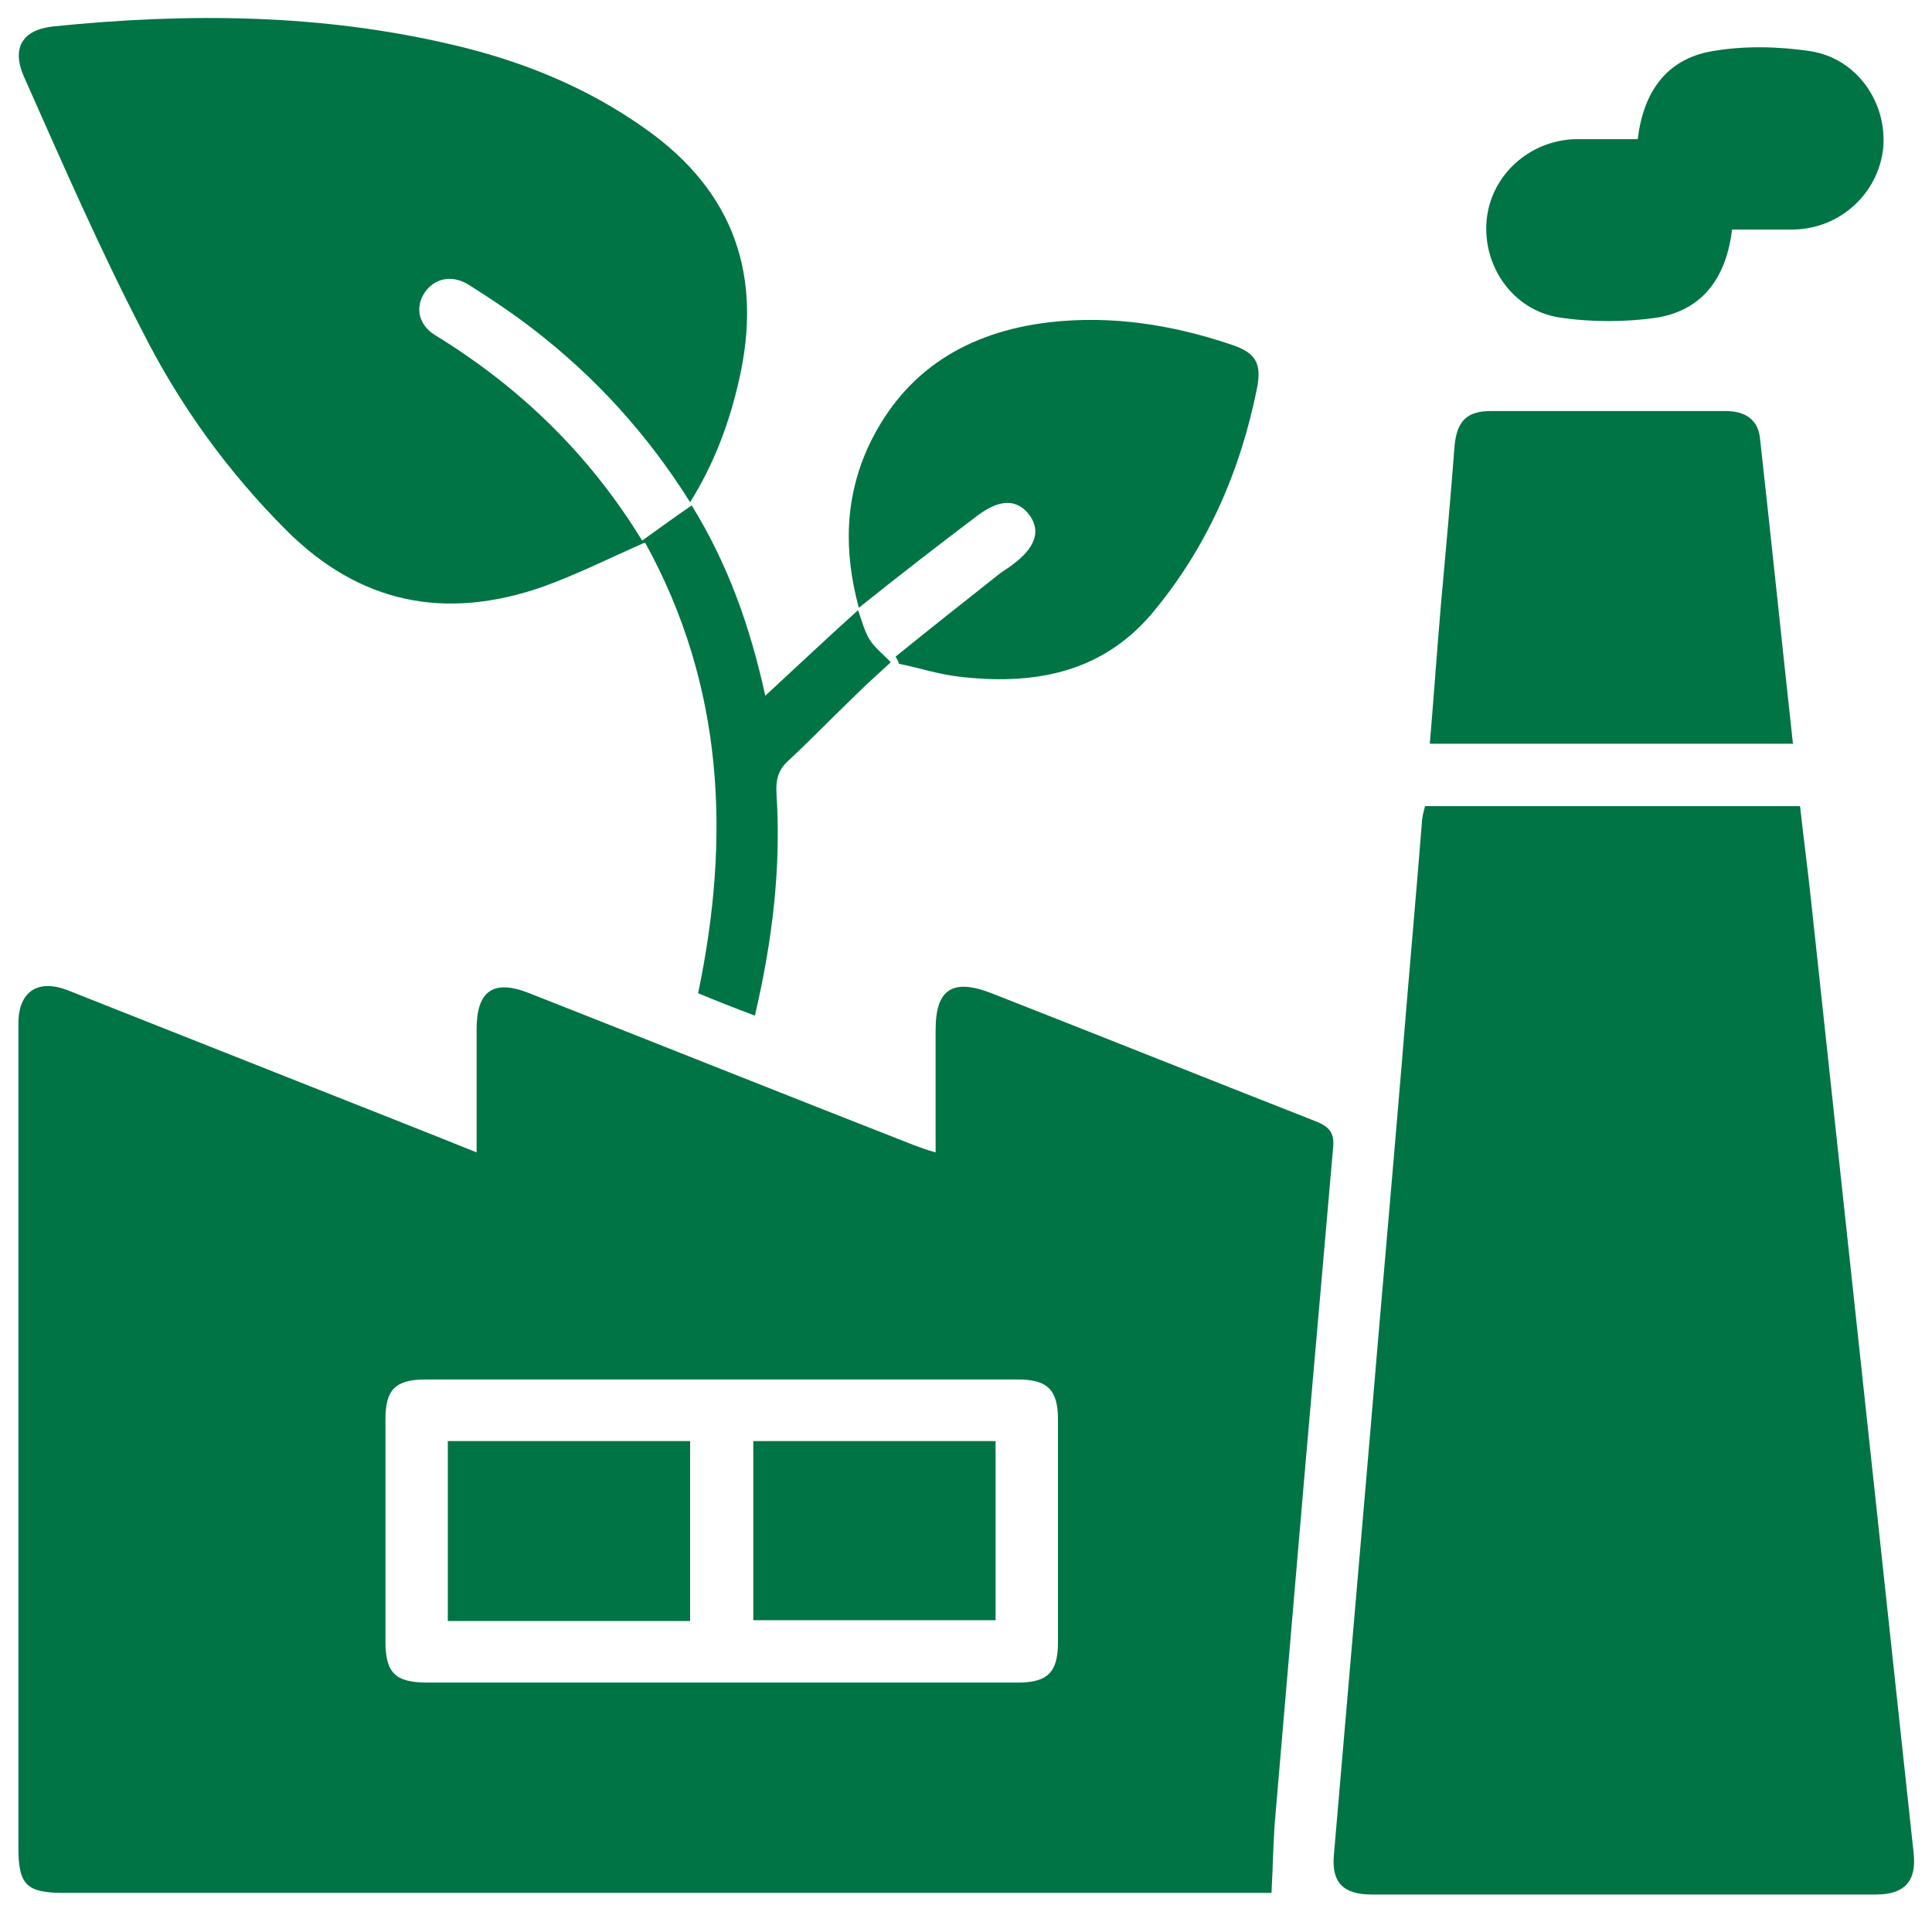<?xml version="1.0" encoding="UTF-8"?>
<svg id="Layer_1" data-name="Layer 1" xmlns="http://www.w3.org/2000/svg" version="1.1" xmlns:xlink="http://www.w3.org/1999/xlink" viewBox="0 0 24.16 23.91">
  <defs>
    <style>
      .cls-1 {
        fill: none;
      }

      .cls-1, .cls-2 {
        stroke-width: 0px;
      }

      .cls-3 {
        clip-path: url(#clippath);
      }

      .cls-2 {
        fill: #007445;
      }
    </style>
    <clipPath id="clippath">
      <rect class="cls-1" x=".23" y=".23" width="23.7" height="23.46"/>
    </clipPath>
  </defs>
  <g class="cls-3">
    <path class="cls-2" d="M9,21.04c1.24,0,2.49,0,3.73,0,.37,0,.5-.13.5-.5,0-.93,0-1.86,0-2.79,0-.37-.13-.5-.5-.5-2.47,0-4.94,0-7.41,0-.38,0-.5.13-.5.5,0,.92,0,1.84,0,2.77,0,.4.12.52.53.52,1.22,0,2.44,0,3.66,0M5.96,14.42v-1.55c0-.48.21-.63.66-.45,1.6.63,3.2,1.27,4.81,1.9.08.03.16.06.27.09,0-.52,0-1.02,0-1.53,0-.51.21-.65.7-.46,1.35.53,2.7,1.07,4.05,1.6.18.07.24.15.22.34-.12,1.37-.24,2.75-.36,4.12-.12,1.41-.24,2.81-.36,4.21-.03.32-.03.64-.05.98H.8c-.47,0-.57-.1-.57-.57v-10.21s0-.06,0-.09c0-.4.24-.56.61-.42,1.01.4,2.02.8,3.03,1.2.68.27,1.37.54,2.09.83"/>
    <path class="cls-2" d="M17.82,10.08h4.69c.04.37.09.74.13,1.11.27,2.51.54,5.01.81,7.52.16,1.49.32,2.97.48,4.46.04.35-.11.52-.47.52-2.1,0-4.2,0-6.31,0-.35,0-.5-.15-.47-.49.15-1.74.3-3.48.45-5.23.13-1.56.27-3.12.4-4.68.08-1,.17-1.99.25-2.99,0-.07.02-.14.04-.22"/>
    <path class="cls-2" d="M8.05,6.79c-.45.2-.85.4-1.27.55-1.21.42-2.28.21-3.2-.71-.73-.73-1.33-1.56-1.79-2.47C1.25,3.12.78,2.04.3.96c-.16-.36-.02-.59.37-.63,1.67-.17,3.34-.16,4.99.23.86.2,1.68.53,2.41,1.05,1.12.79,1.47,1.85,1.17,3.15-.12.53-.31,1.04-.61,1.52-.54-.86-1.19-1.57-1.97-2.17-.26-.2-.53-.38-.8-.55-.21-.13-.43-.08-.55.1-.12.18-.08.4.13.53,1.06.65,1.93,1.49,2.59,2.57.21-.15.4-.29.62-.44.45.73.73,1.51.92,2.38.39-.36.76-.71,1.16-1.07.05.14.08.26.14.36.06.1.16.18.27.29-.15.14-.32.29-.49.46-.27.26-.53.53-.8.78-.12.11-.15.24-.14.4.06.93-.05,1.84-.27,2.78-.24-.09-.47-.18-.71-.28.41-1.96.32-3.85-.66-5.63"/>
    <path class="cls-2" d="M22.43,9.3h-4.55c.05-.59.09-1.17.14-1.75.06-.66.12-1.32.17-1.98.03-.3.15-.43.45-.43.98,0,1.96,0,2.94,0,.26,0,.41.12.43.35.14,1.26.27,2.52.41,3.8"/>
    <path class="cls-2" d="M11.2,8.21c.42-.34.85-.68,1.28-1.02.06-.05.12-.08.17-.12.29-.21.37-.42.23-.62-.15-.21-.37-.22-.66,0-.49.37-.98.75-1.48,1.15-.19-.7-.18-1.38.13-2.04.45-.94,1.24-1.41,2.25-1.53.78-.09,1.54.03,2.28.28.3.1.38.23.32.54-.21,1.05-.63,2.01-1.33,2.84-.64.74-1.49.88-2.41.77-.25-.03-.49-.11-.74-.16,0-.02-.02-.05-.03-.07"/>
    <path class="cls-2" d="M20.48,1.74c.07-.58.35-1,.93-1.1.4-.07.83-.06,1.23,0,.58.09.96.64.91,1.21-.06.57-.54,1.01-1.12,1.02-.25,0-.51,0-.77,0-.07.58-.35,1-.93,1.1-.4.06-.83.06-1.23,0-.58-.09-.96-.64-.91-1.21.05-.57.54-1.01,1.12-1.02.25,0,.51,0,.77,0"/>
  </g>
  <rect class="cls-2" x="5.6" y="18.02" width="3.03" height="2.25"/>
  <rect class="cls-2" x="9.42" y="18.02" width="3.03" height="2.24"/>
</svg>